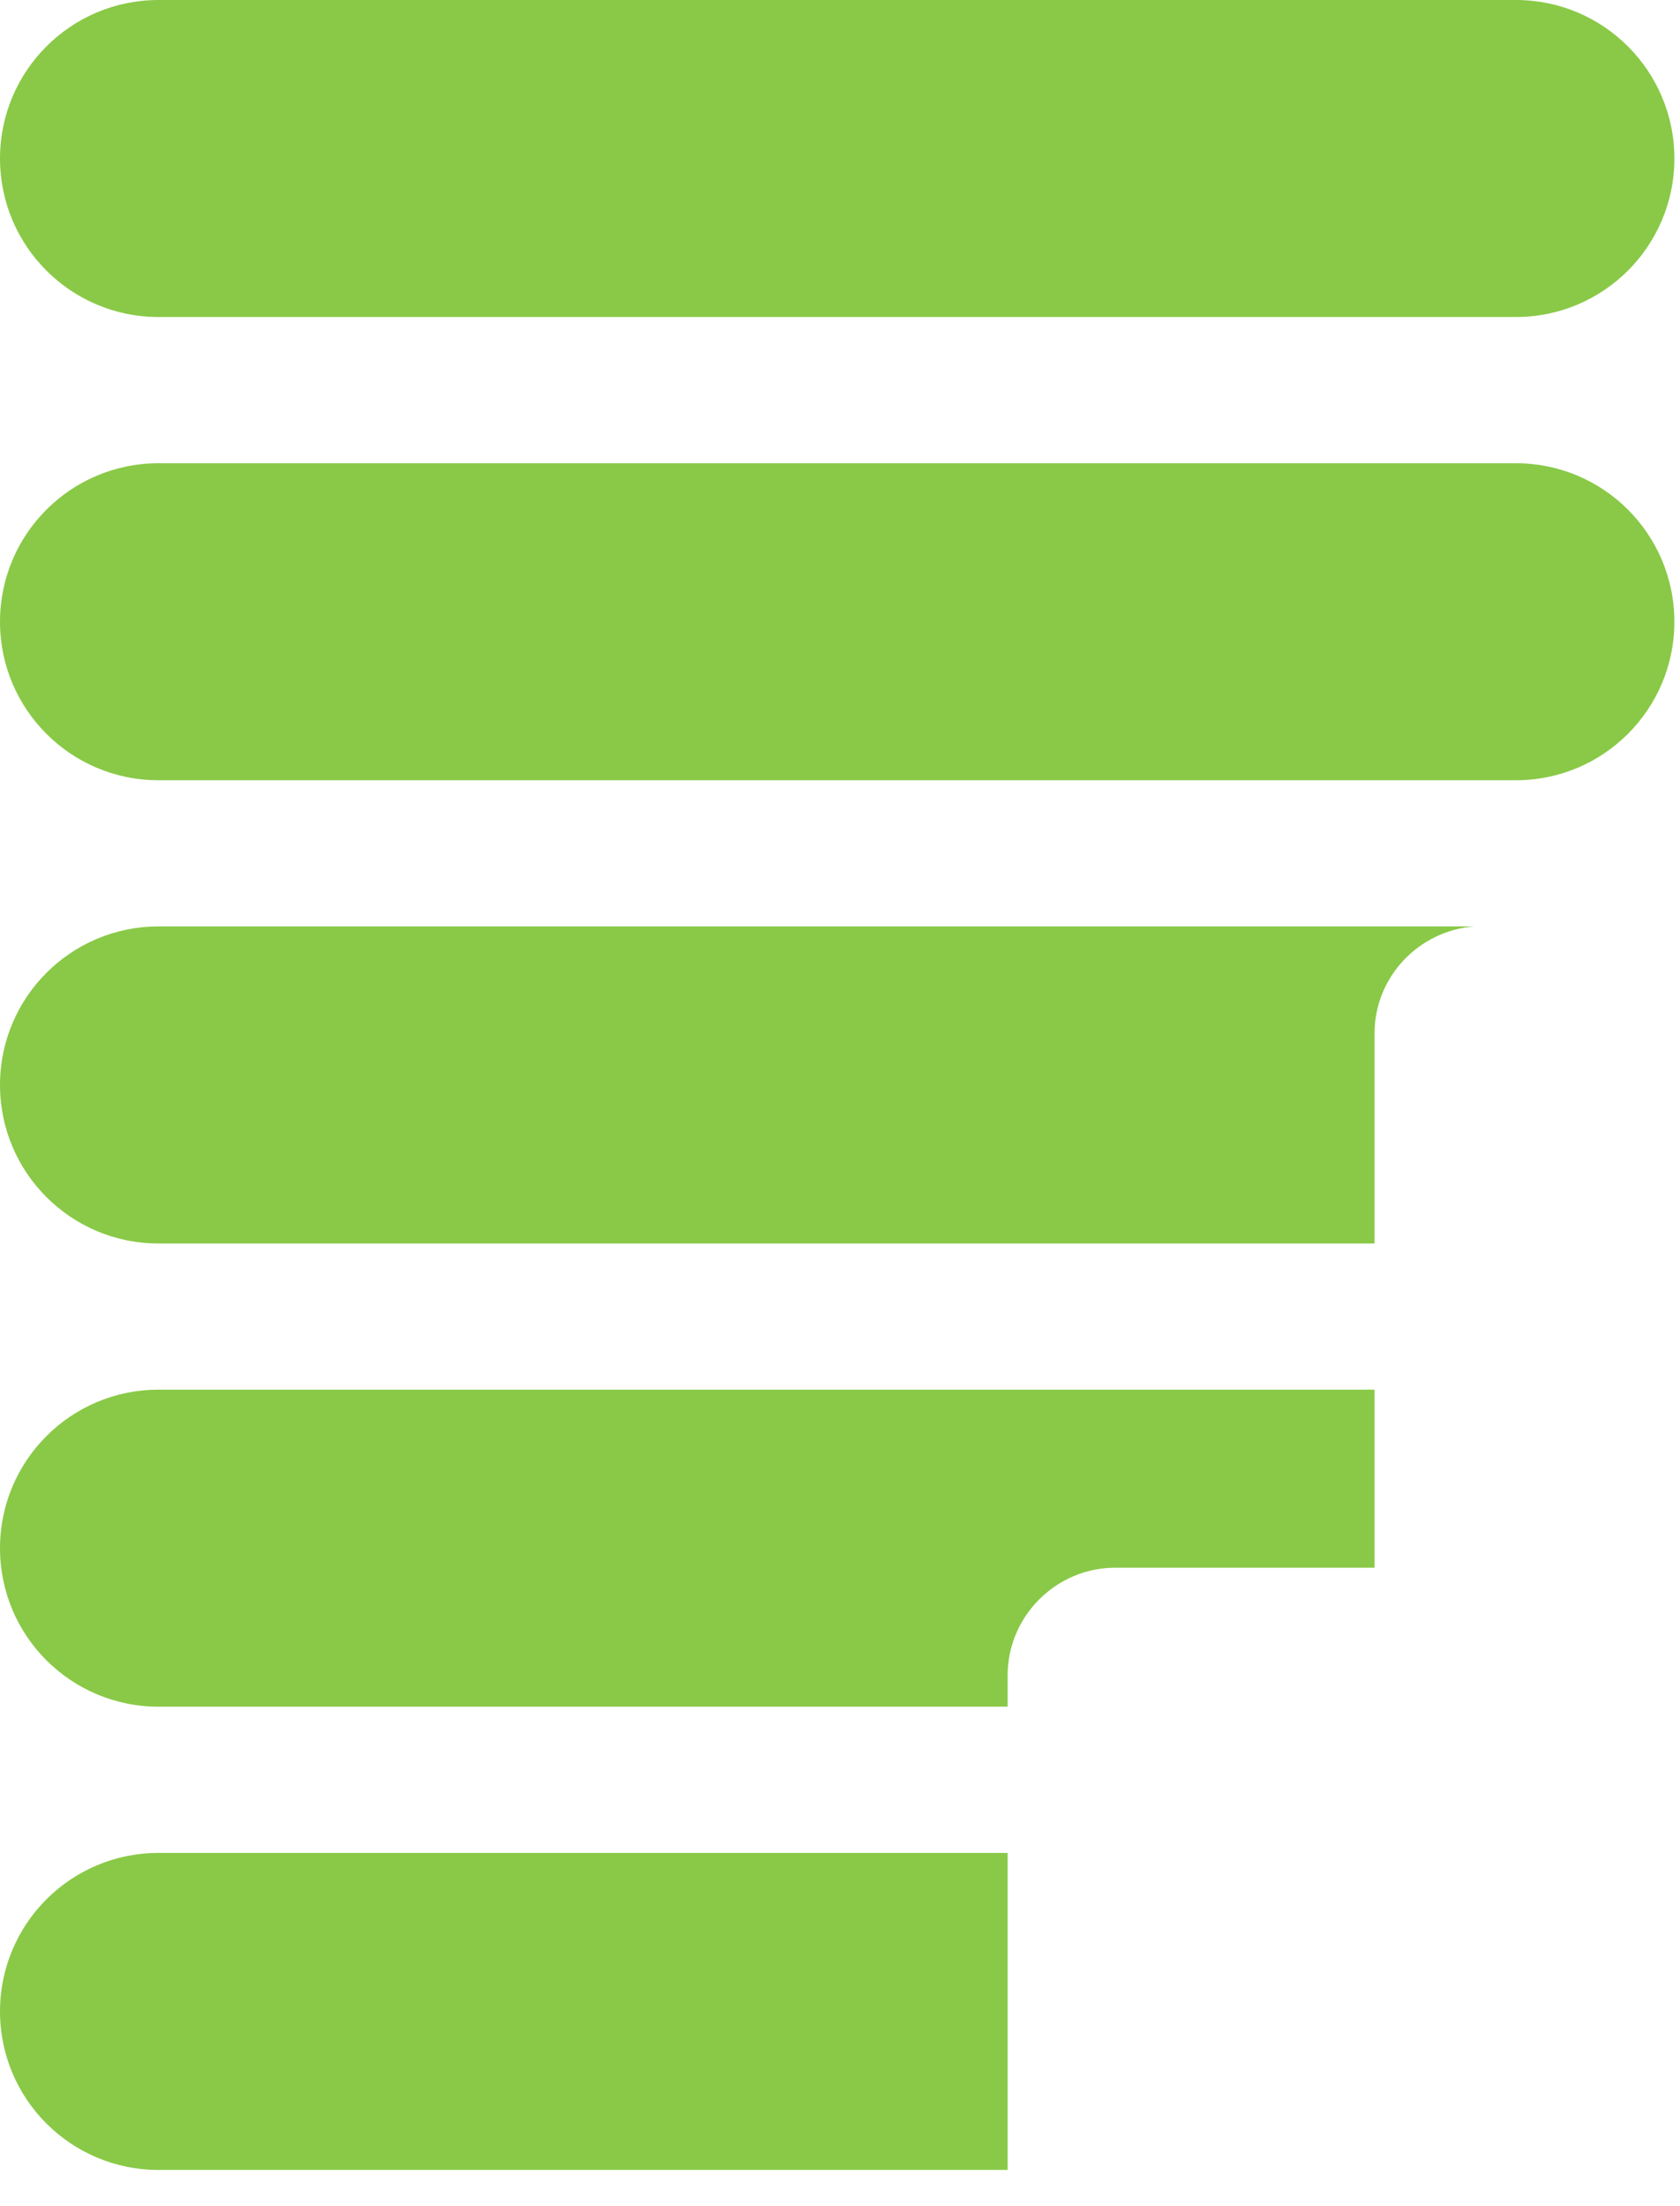 <?xml version="1.0" encoding="utf-8"?>
<svg xmlns="http://www.w3.org/2000/svg" fill="none" height="100%" overflow="visible" preserveAspectRatio="none" style="display: block;" viewBox="0 0 32 42" width="100%">
<g id="Group">
<path d="M3.018 6.035H28.875C30.542 6.035 31.893 4.684 31.893 3.018C31.893 1.351 30.542 0 28.875 0H3.018C1.351 0 0 1.351 0 3.018C0 4.684 1.351 6.035 3.018 6.035Z" fill="#89C947" id="Vector"/>
<path d="M28.875 8.819H3.018C1.351 8.819 1.54972e-06 10.17 1.54972e-06 11.837C1.54972e-06 13.503 1.351 14.854 3.018 14.854H28.875C30.542 14.854 31.893 13.503 31.893 11.837C31.893 10.17 30.542 8.819 28.875 8.819Z" fill="#89C947" id="Vector_2"/>
<path d="M3.018 23.673H26.182V19.673C26.182 18.598 27.023 17.719 28.079 17.637H3.018C1.351 17.637 1.54972e-06 18.989 1.54972e-06 20.655C1.54972e-06 22.322 1.351 23.673 3.018 23.673Z" fill="#89C947" id="Vector_3"/>
<path d="M3.018 32.491H19.193V31.895C19.193 30.768 20.116 29.845 21.245 29.845H26.182V26.456H3.018C1.351 26.456 1.54972e-06 27.808 1.54972e-06 29.474C1.54972e-06 31.141 1.351 32.491 3.018 32.491Z" fill="#89C947" id="Vector_4"/>
<path d="M3.018 41.31H19.193V35.275H3.018C1.351 35.275 1.54972e-06 36.626 1.54972e-06 38.293C1.54972e-06 39.959 1.351 41.31 3.018 41.31Z" fill="#89C947" id="Vector_5"/>
</g>
</svg>